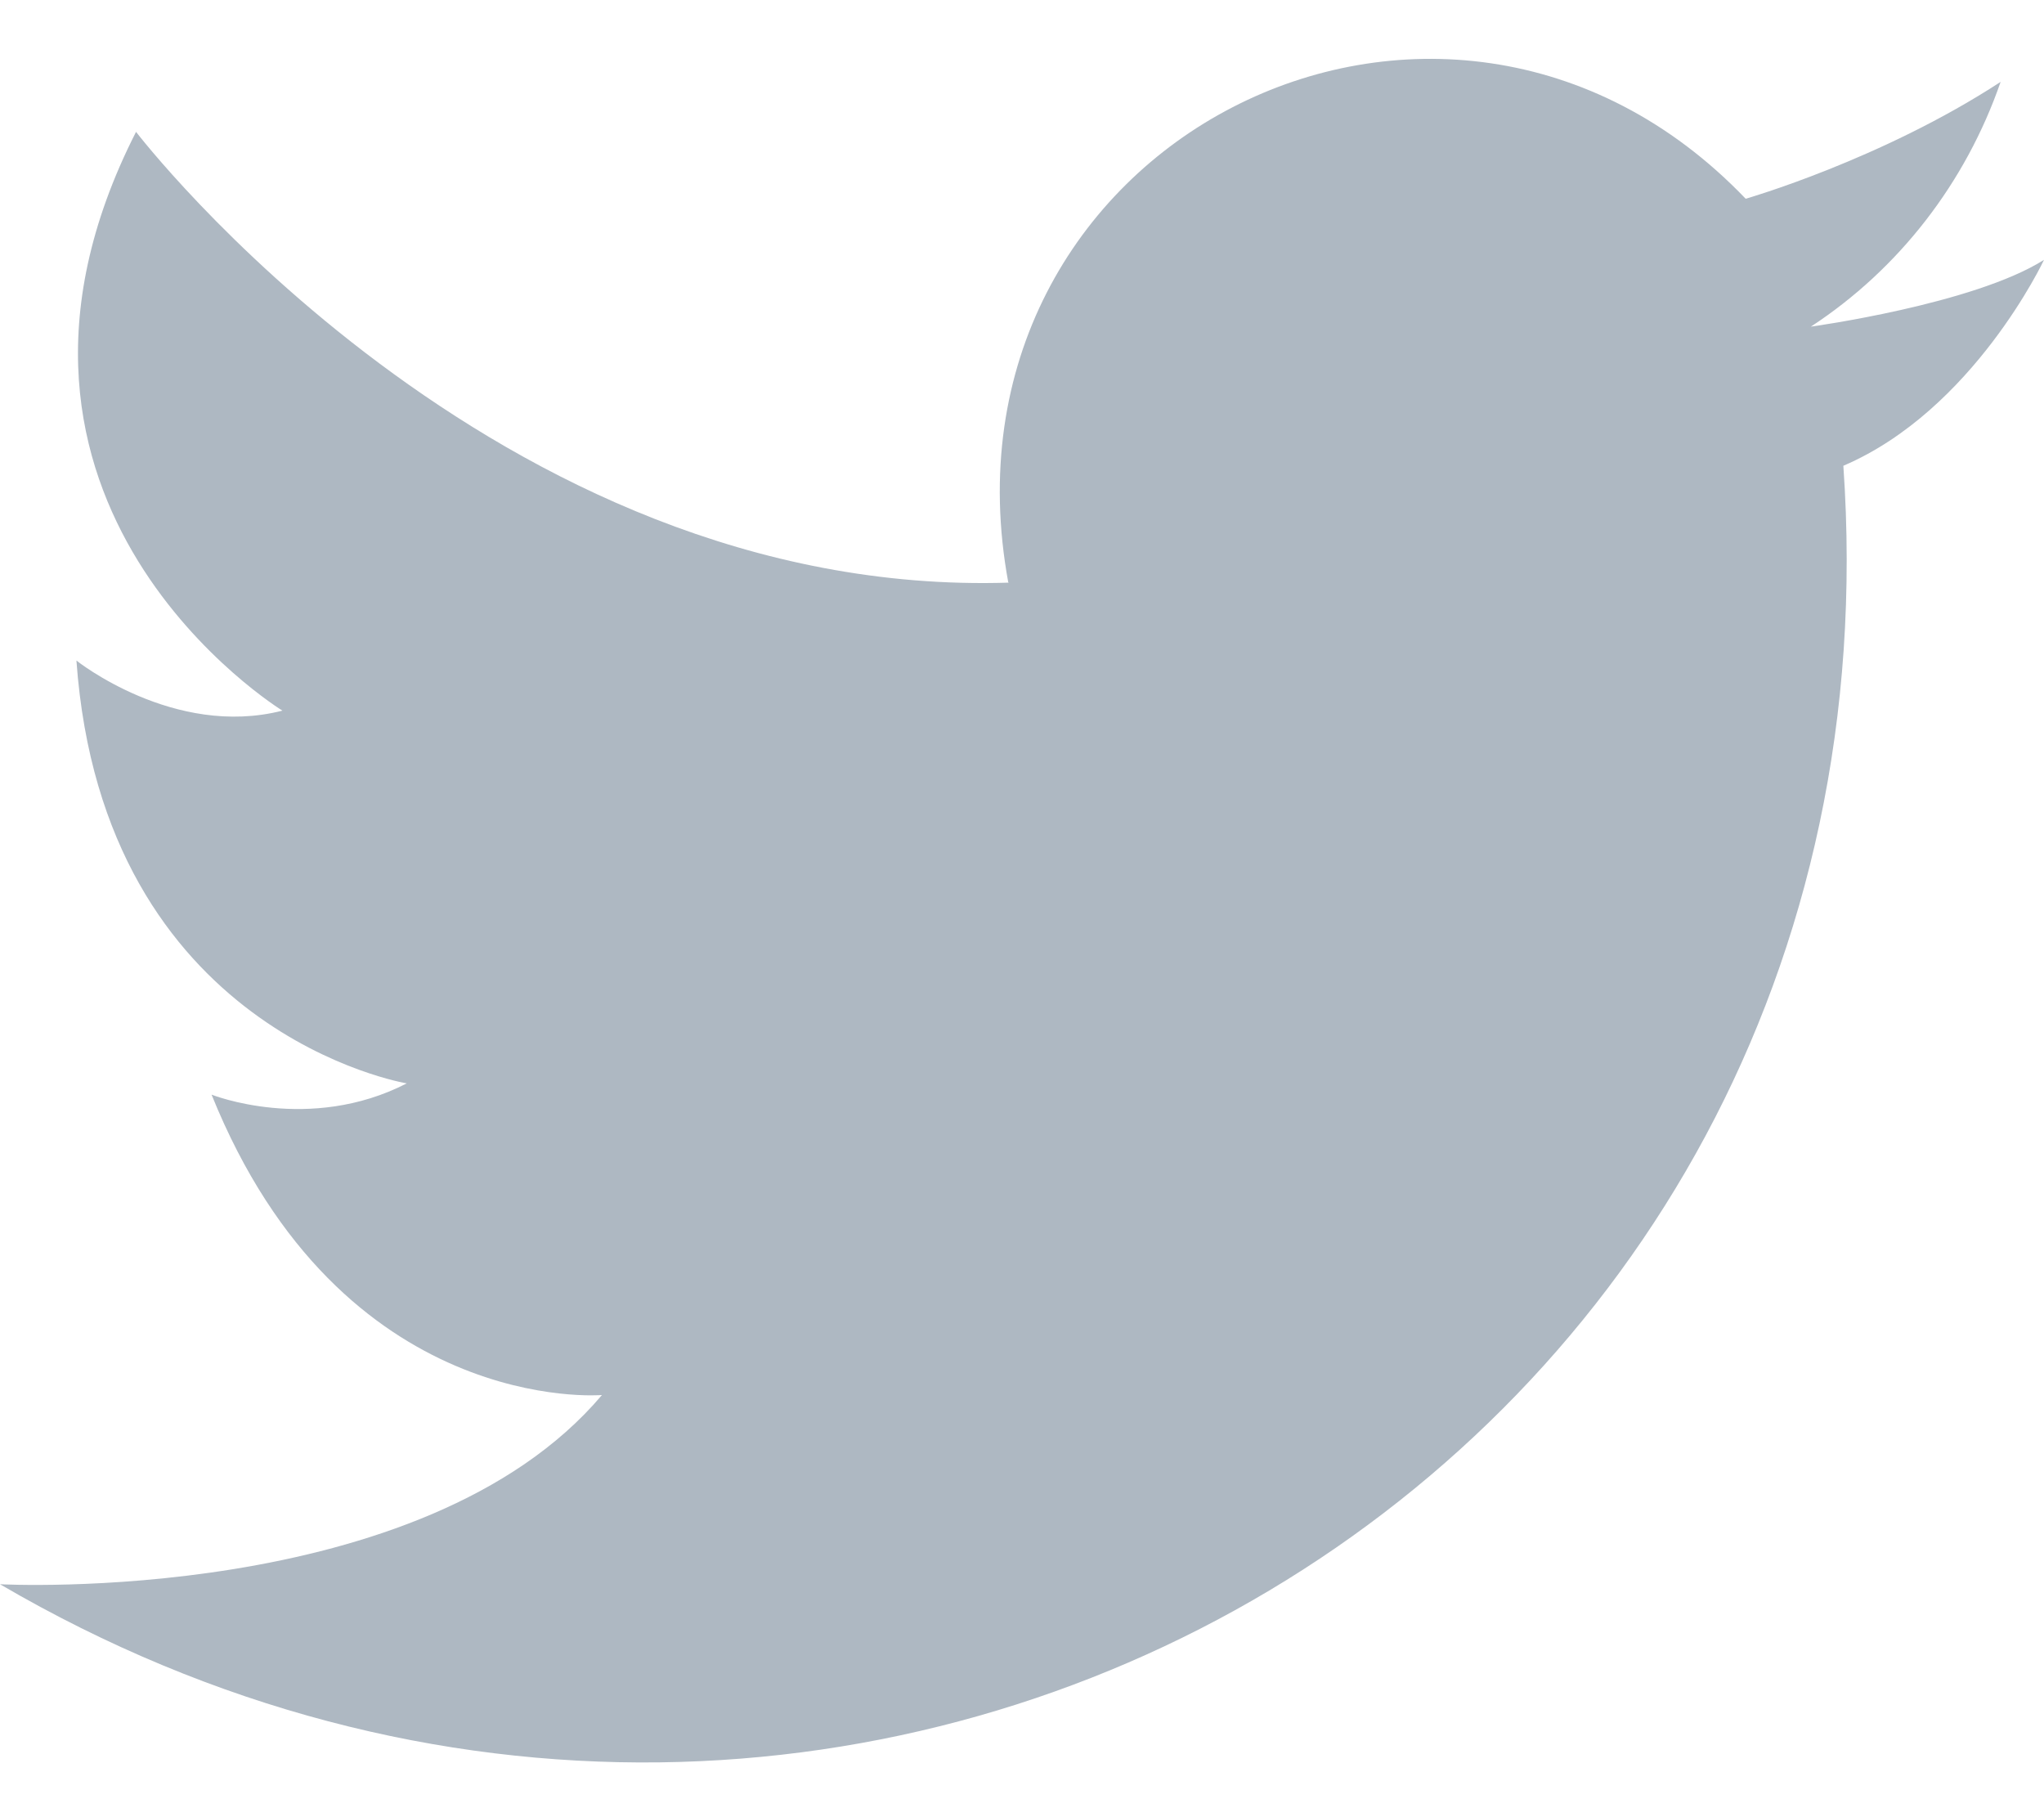 <svg viewBox="0 0 18 16" fill="none" xmlns="http://www.w3.org/2000/svg">
<path fill-rule="evenodd" clip-rule="evenodd" d="M8.88 5.133C8.164 1.262 12.7 -1.04 15.373 1.75C15.373 1.75 16.567 1.407 17.618 0.721C17.31 1.61 16.722 2.369 15.947 2.876C15.947 2.876 17.379 2.68 18 2.288C18 2.288 17.379 3.611 16.233 4.101C16.854 12.969 7.544 18.358 0 13.949C0 13.949 3.724 14.148 5.301 12.283C5.301 12.283 3.009 12.479 1.863 9.638C1.863 9.638 2.723 9.981 3.582 9.539C3.582 9.539 0.908 9.098 0.673 5.816C0.673 5.816 1.532 6.502 2.487 6.257C2.487 6.257 -0.473 4.444 1.198 1.161C1.198 1.161 4.349 5.274 8.885 5.13L8.88 5.133Z" fill="#AEB8C2"/>
</svg>
